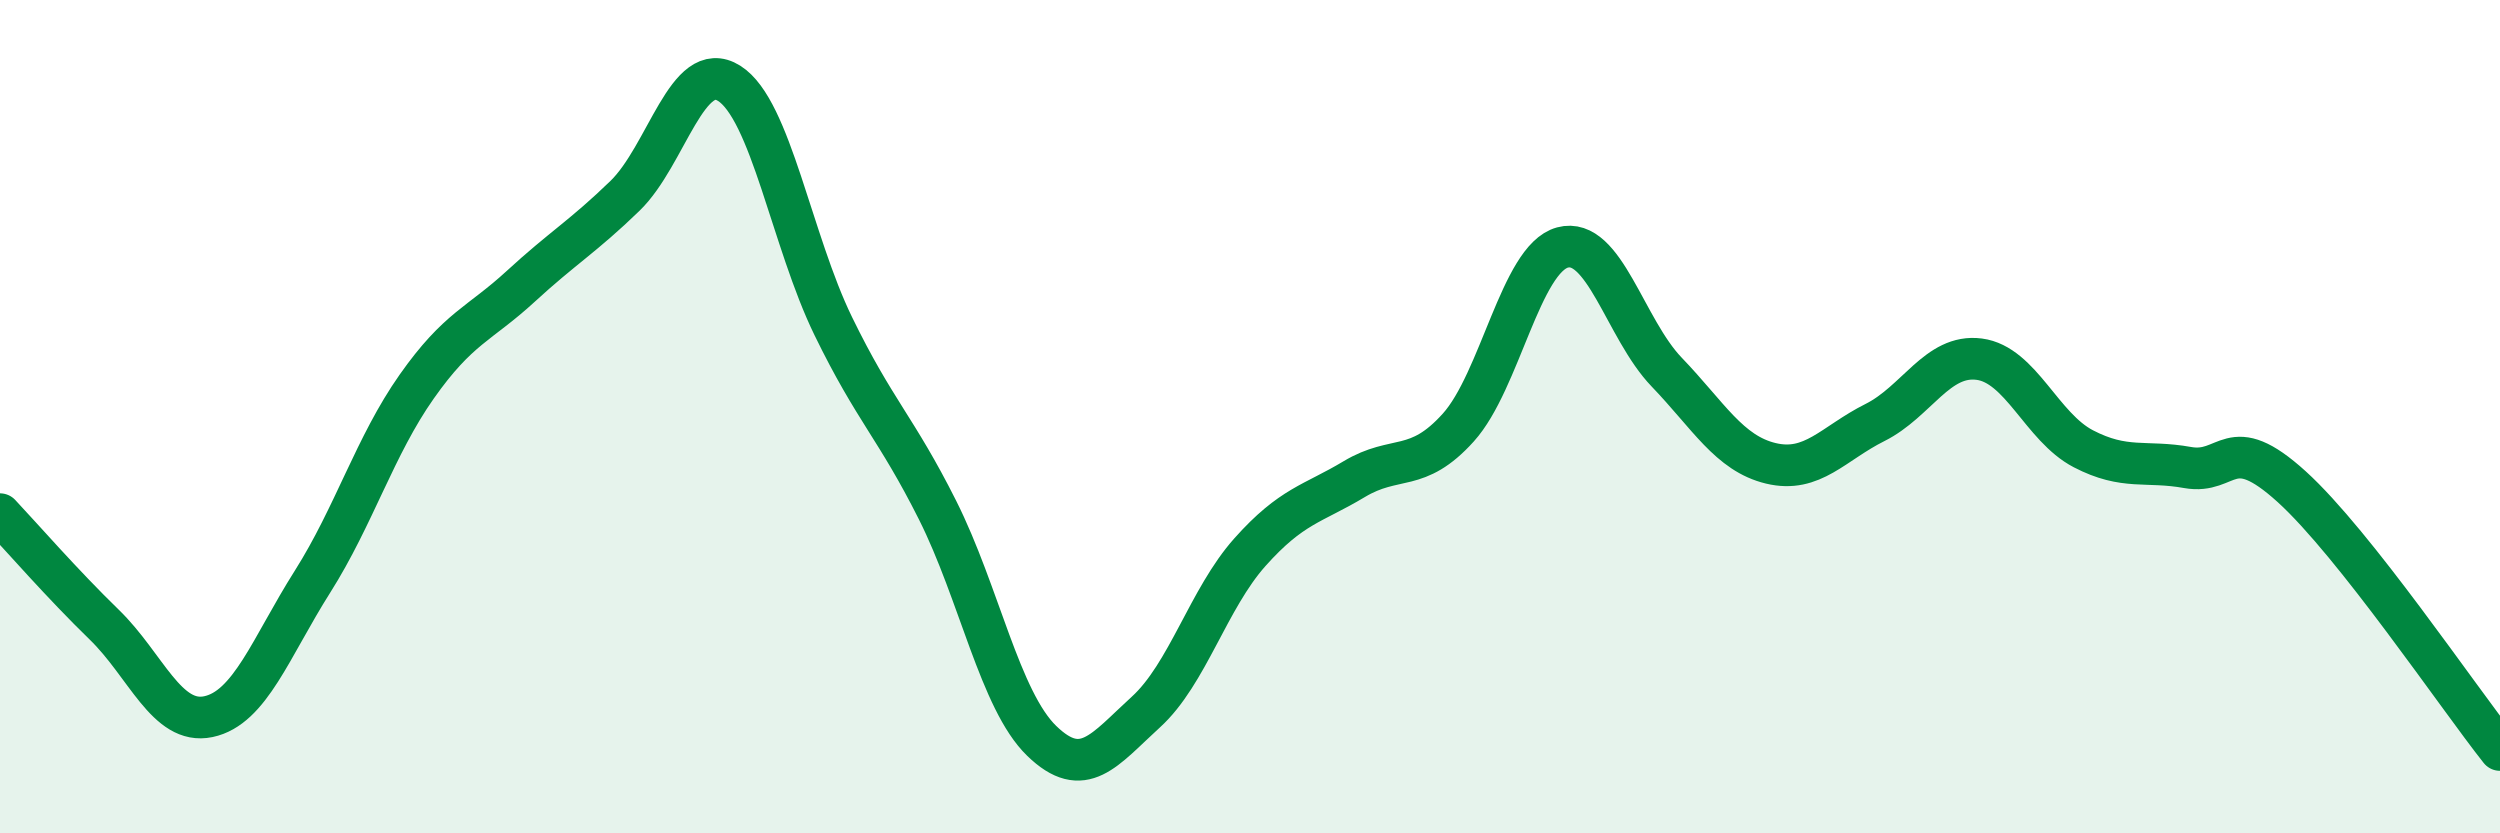 
    <svg width="60" height="20" viewBox="0 0 60 20" xmlns="http://www.w3.org/2000/svg">
      <path
        d="M 0,12.34 C 0.5,12.87 1.5,14.02 2.5,14.99 C 3.5,15.96 4,17.41 5,17.2 C 6,16.99 6.5,15.54 7.5,13.96 C 8.5,12.38 9,10.7 10,9.28 C 11,7.86 11.5,7.79 12.5,6.87 C 13.5,5.95 14,5.67 15,4.7 C 16,3.73 16.5,1.37 17.5,2 C 18.5,2.63 19,5.78 20,7.83 C 21,9.88 21.5,10.25 22.5,12.24 C 23.5,14.23 24,16.81 25,17.78 C 26,18.75 26.5,18 27.5,17.09 C 28.5,16.18 29,14.37 30,13.25 C 31,12.13 31.5,12.1 32.5,11.5 C 33.5,10.9 34,11.37 35,10.26 C 36,9.15 36.5,6.21 37.5,5.94 C 38.5,5.67 39,7.89 40,8.93 C 41,9.97 41.5,10.88 42.5,11.12 C 43.5,11.36 44,10.64 45,10.14 C 46,9.64 46.5,8.49 47.5,8.62 C 48.5,8.75 49,10.25 50,10.77 C 51,11.29 51.5,11.04 52.5,11.22 C 53.5,11.4 53.5,10.32 55,11.68 C 56.5,13.04 59,16.74 60,18L60 20L0 20Z"
        fill="#008740"
        opacity="0.1"
        stroke-linecap="round"
        stroke-linejoin="round"
      />
      <path
        d="M 0,12.34 C 0.5,12.87 1.5,14.02 2.5,14.99 C 3.5,15.96 4,17.41 5,17.2 C 6,16.99 6.5,15.54 7.5,13.96 C 8.5,12.38 9,10.7 10,9.28 C 11,7.86 11.5,7.79 12.5,6.87 C 13.5,5.95 14,5.67 15,4.7 C 16,3.73 16.5,1.37 17.5,2 C 18.5,2.63 19,5.78 20,7.83 C 21,9.88 21.5,10.25 22.5,12.24 C 23.5,14.23 24,16.81 25,17.78 C 26,18.75 26.5,18 27.5,17.09 C 28.5,16.18 29,14.37 30,13.25 C 31,12.13 31.5,12.1 32.5,11.5 C 33.5,10.9 34,11.37 35,10.26 C 36,9.15 36.5,6.21 37.5,5.94 C 38.5,5.67 39,7.89 40,8.93 C 41,9.97 41.5,10.88 42.5,11.12 C 43.5,11.36 44,10.64 45,10.14 C 46,9.64 46.5,8.49 47.5,8.62 C 48.5,8.75 49,10.25 50,10.77 C 51,11.29 51.5,11.04 52.5,11.22 C 53.5,11.4 53.5,10.32 55,11.68 C 56.5,13.04 59,16.74 60,18"
        stroke="#008740"
        stroke-width="1"
        fill="none"
        stroke-linecap="round"
        stroke-linejoin="round"
      />
    </svg>
  